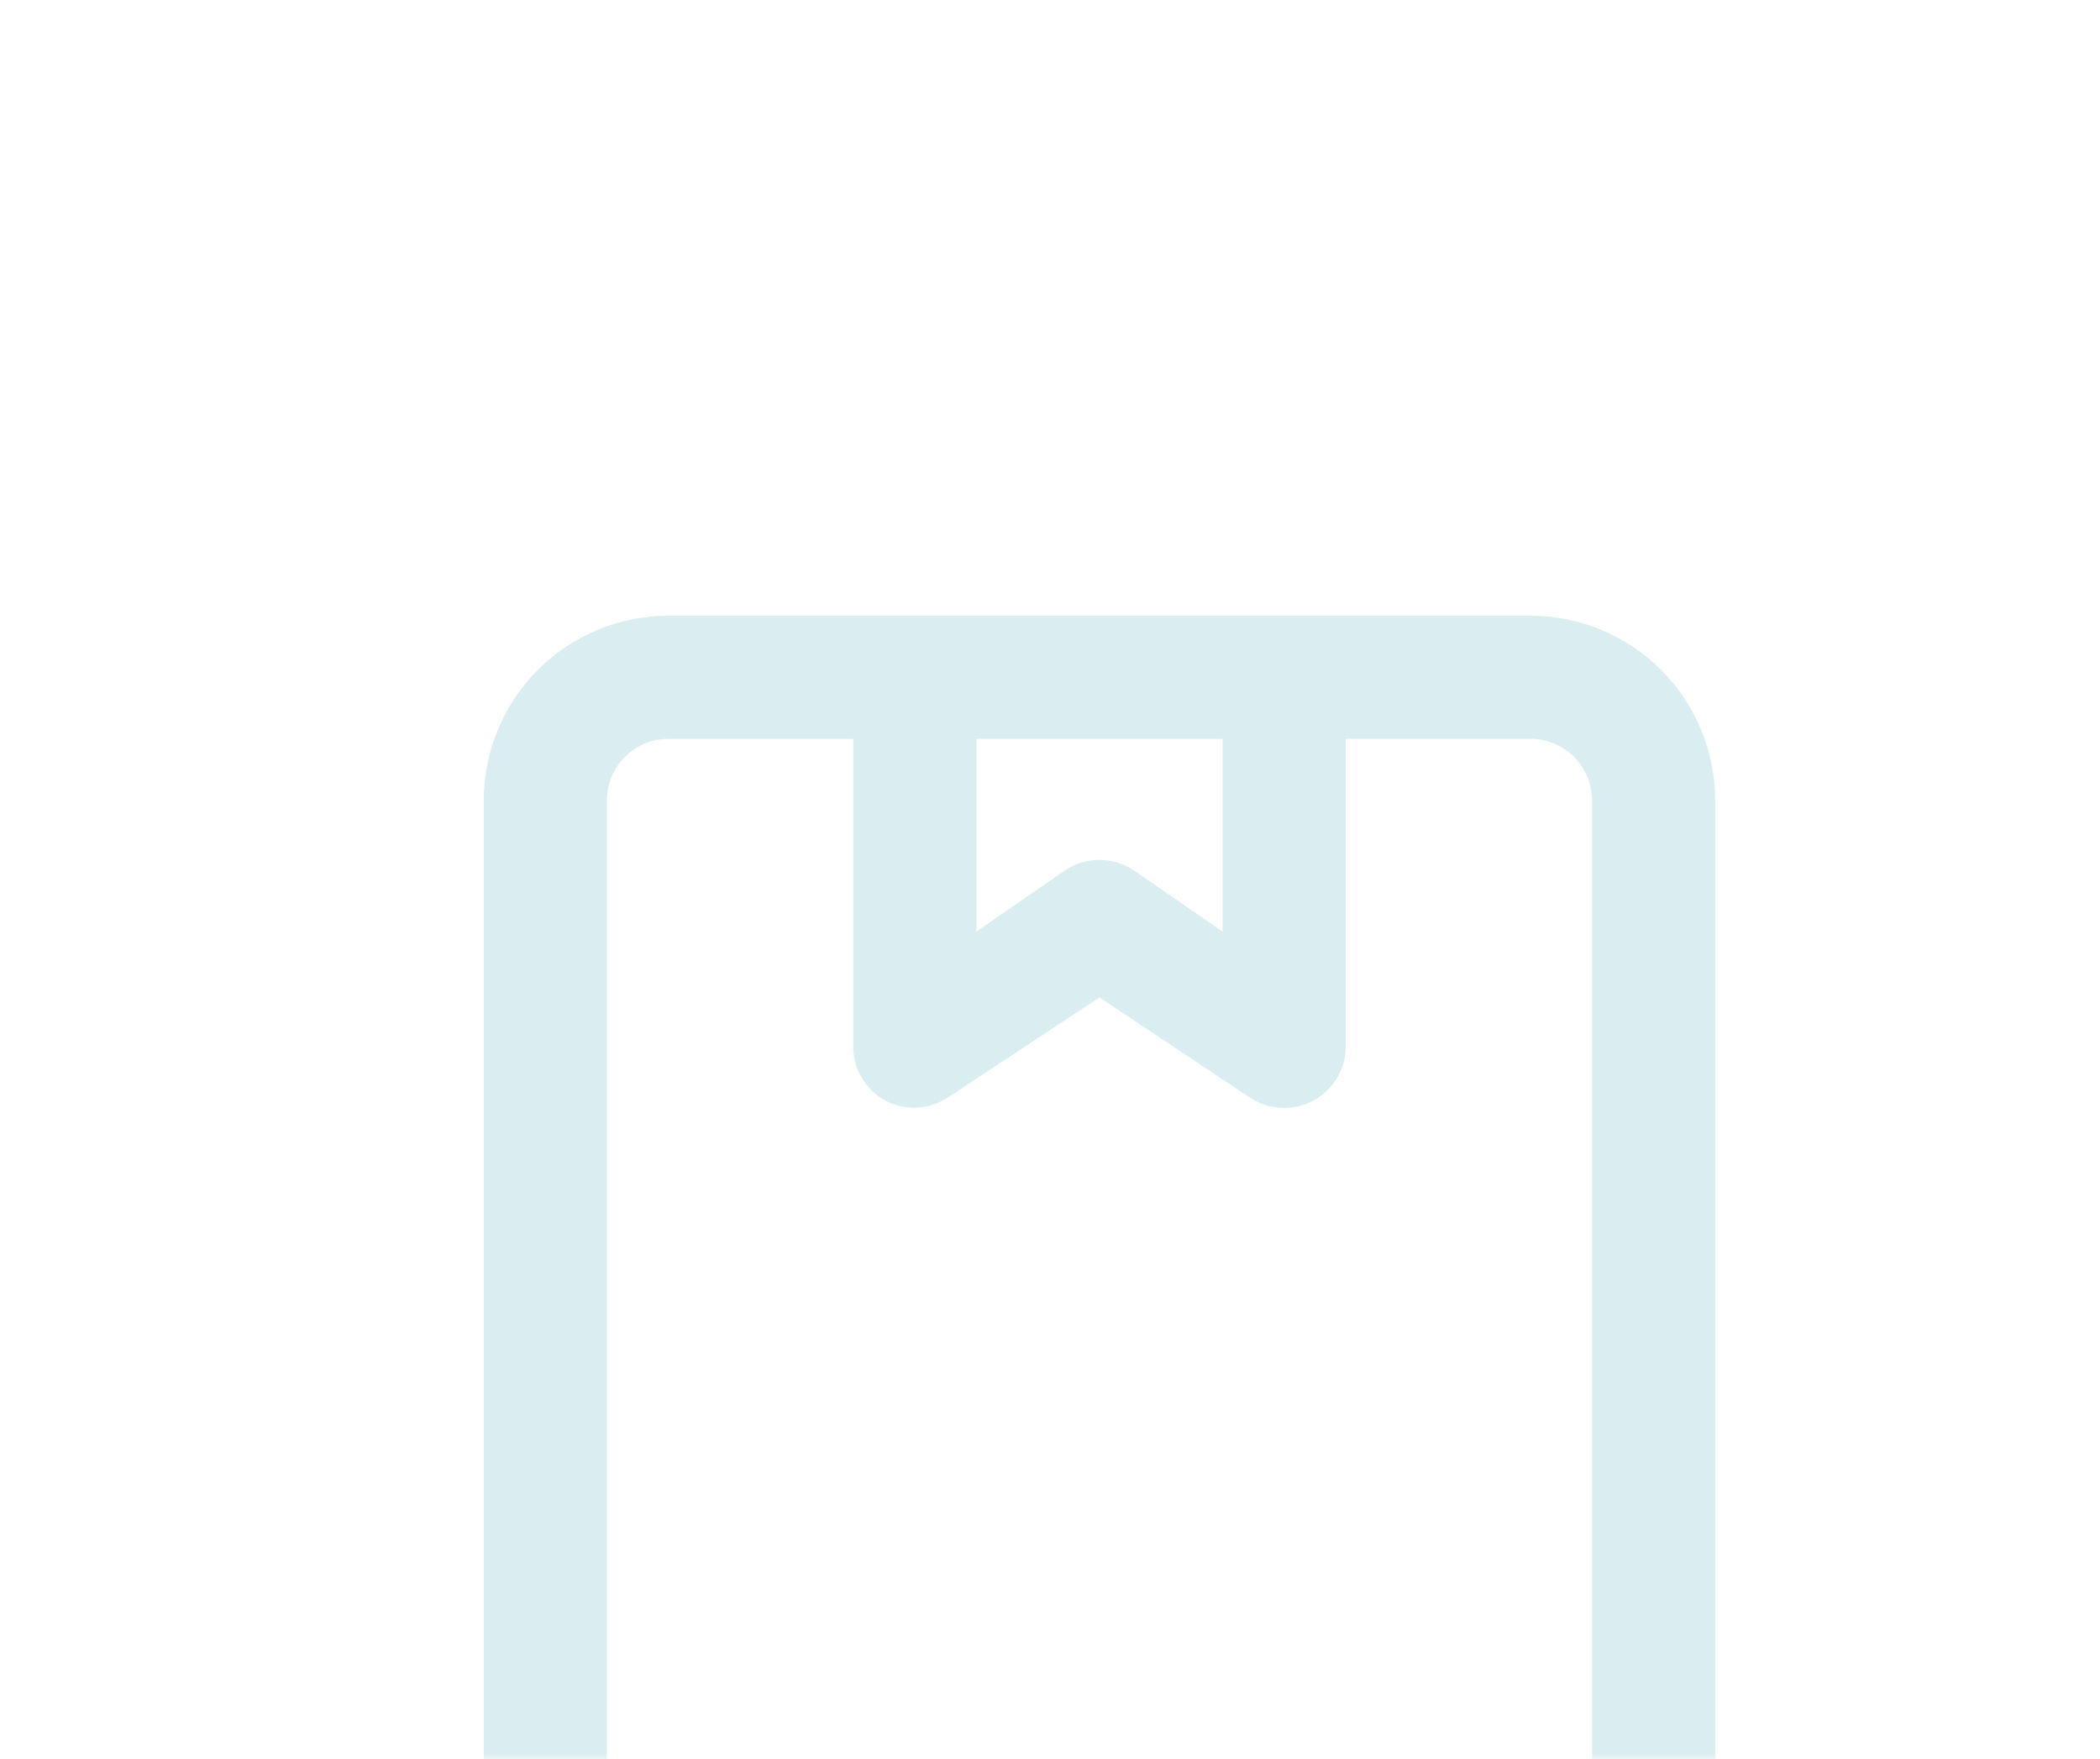 <?xml version="1.0" encoding="UTF-8"?> <svg xmlns="http://www.w3.org/2000/svg" width="191" height="160" viewBox="0 0 191 160" fill="none"><g opacity="0.2"><mask id="mask0_624_1067" style="mask-type:alpha" maskUnits="userSpaceOnUse" x="0" y="0" width="191" height="160"><rect y="0.415" width="191" height="159.586" rx="25.132" fill="#207980"></rect></mask><g mask="url(#mask0_624_1067)"><path d="M139.2 56H60.8C56.344 56 52.071 57.77 48.921 60.921C45.77 64.071 44 68.344 44 72.8V181.2C44 185.656 45.77 189.929 48.921 193.079C52.071 196.23 56.344 198 60.8 198H139.2C143.656 198 147.929 196.23 151.079 193.079C154.23 189.929 156 185.656 156 181.2V72.8C156 68.344 154.23 64.071 151.079 60.921C147.929 57.77 143.656 56 139.2 56ZM88.8 67.2H111.2V84.728L103.08 79.128C102.166 78.526 101.095 78.205 100 78.205C98.905 78.205 97.834 78.526 96.92 79.128L88.8 84.728V67.2ZM144.8 181.2C144.8 182.685 144.21 184.11 143.16 185.16C142.11 186.21 140.685 186.8 139.2 186.8H60.8C59.315 186.8 57.89 186.21 56.84 185.16C55.79 184.11 55.2 182.685 55.2 181.2V72.8C55.2 71.315 55.79 69.89 56.84 68.84C57.89 67.79 59.315 67.2 60.8 67.2H77.6V95.2C77.603 96.213 77.88 97.206 78.403 98.074C78.925 98.942 79.674 99.652 80.568 100.128C81.444 100.578 82.422 100.788 83.406 100.739C84.389 100.69 85.341 100.383 86.168 99.848L100 90.72L113.72 99.848C114.562 100.403 115.539 100.72 116.546 100.765C117.553 100.811 118.555 100.584 119.444 100.108C120.333 99.632 121.077 98.924 121.597 98.061C122.117 97.197 122.395 96.209 122.4 95.2V67.2H139.2C140.685 67.2 142.11 67.79 143.16 68.84C144.21 69.89 144.8 71.315 144.8 72.8V181.2Z" fill="#45A8BB"></path></g></g></svg> 